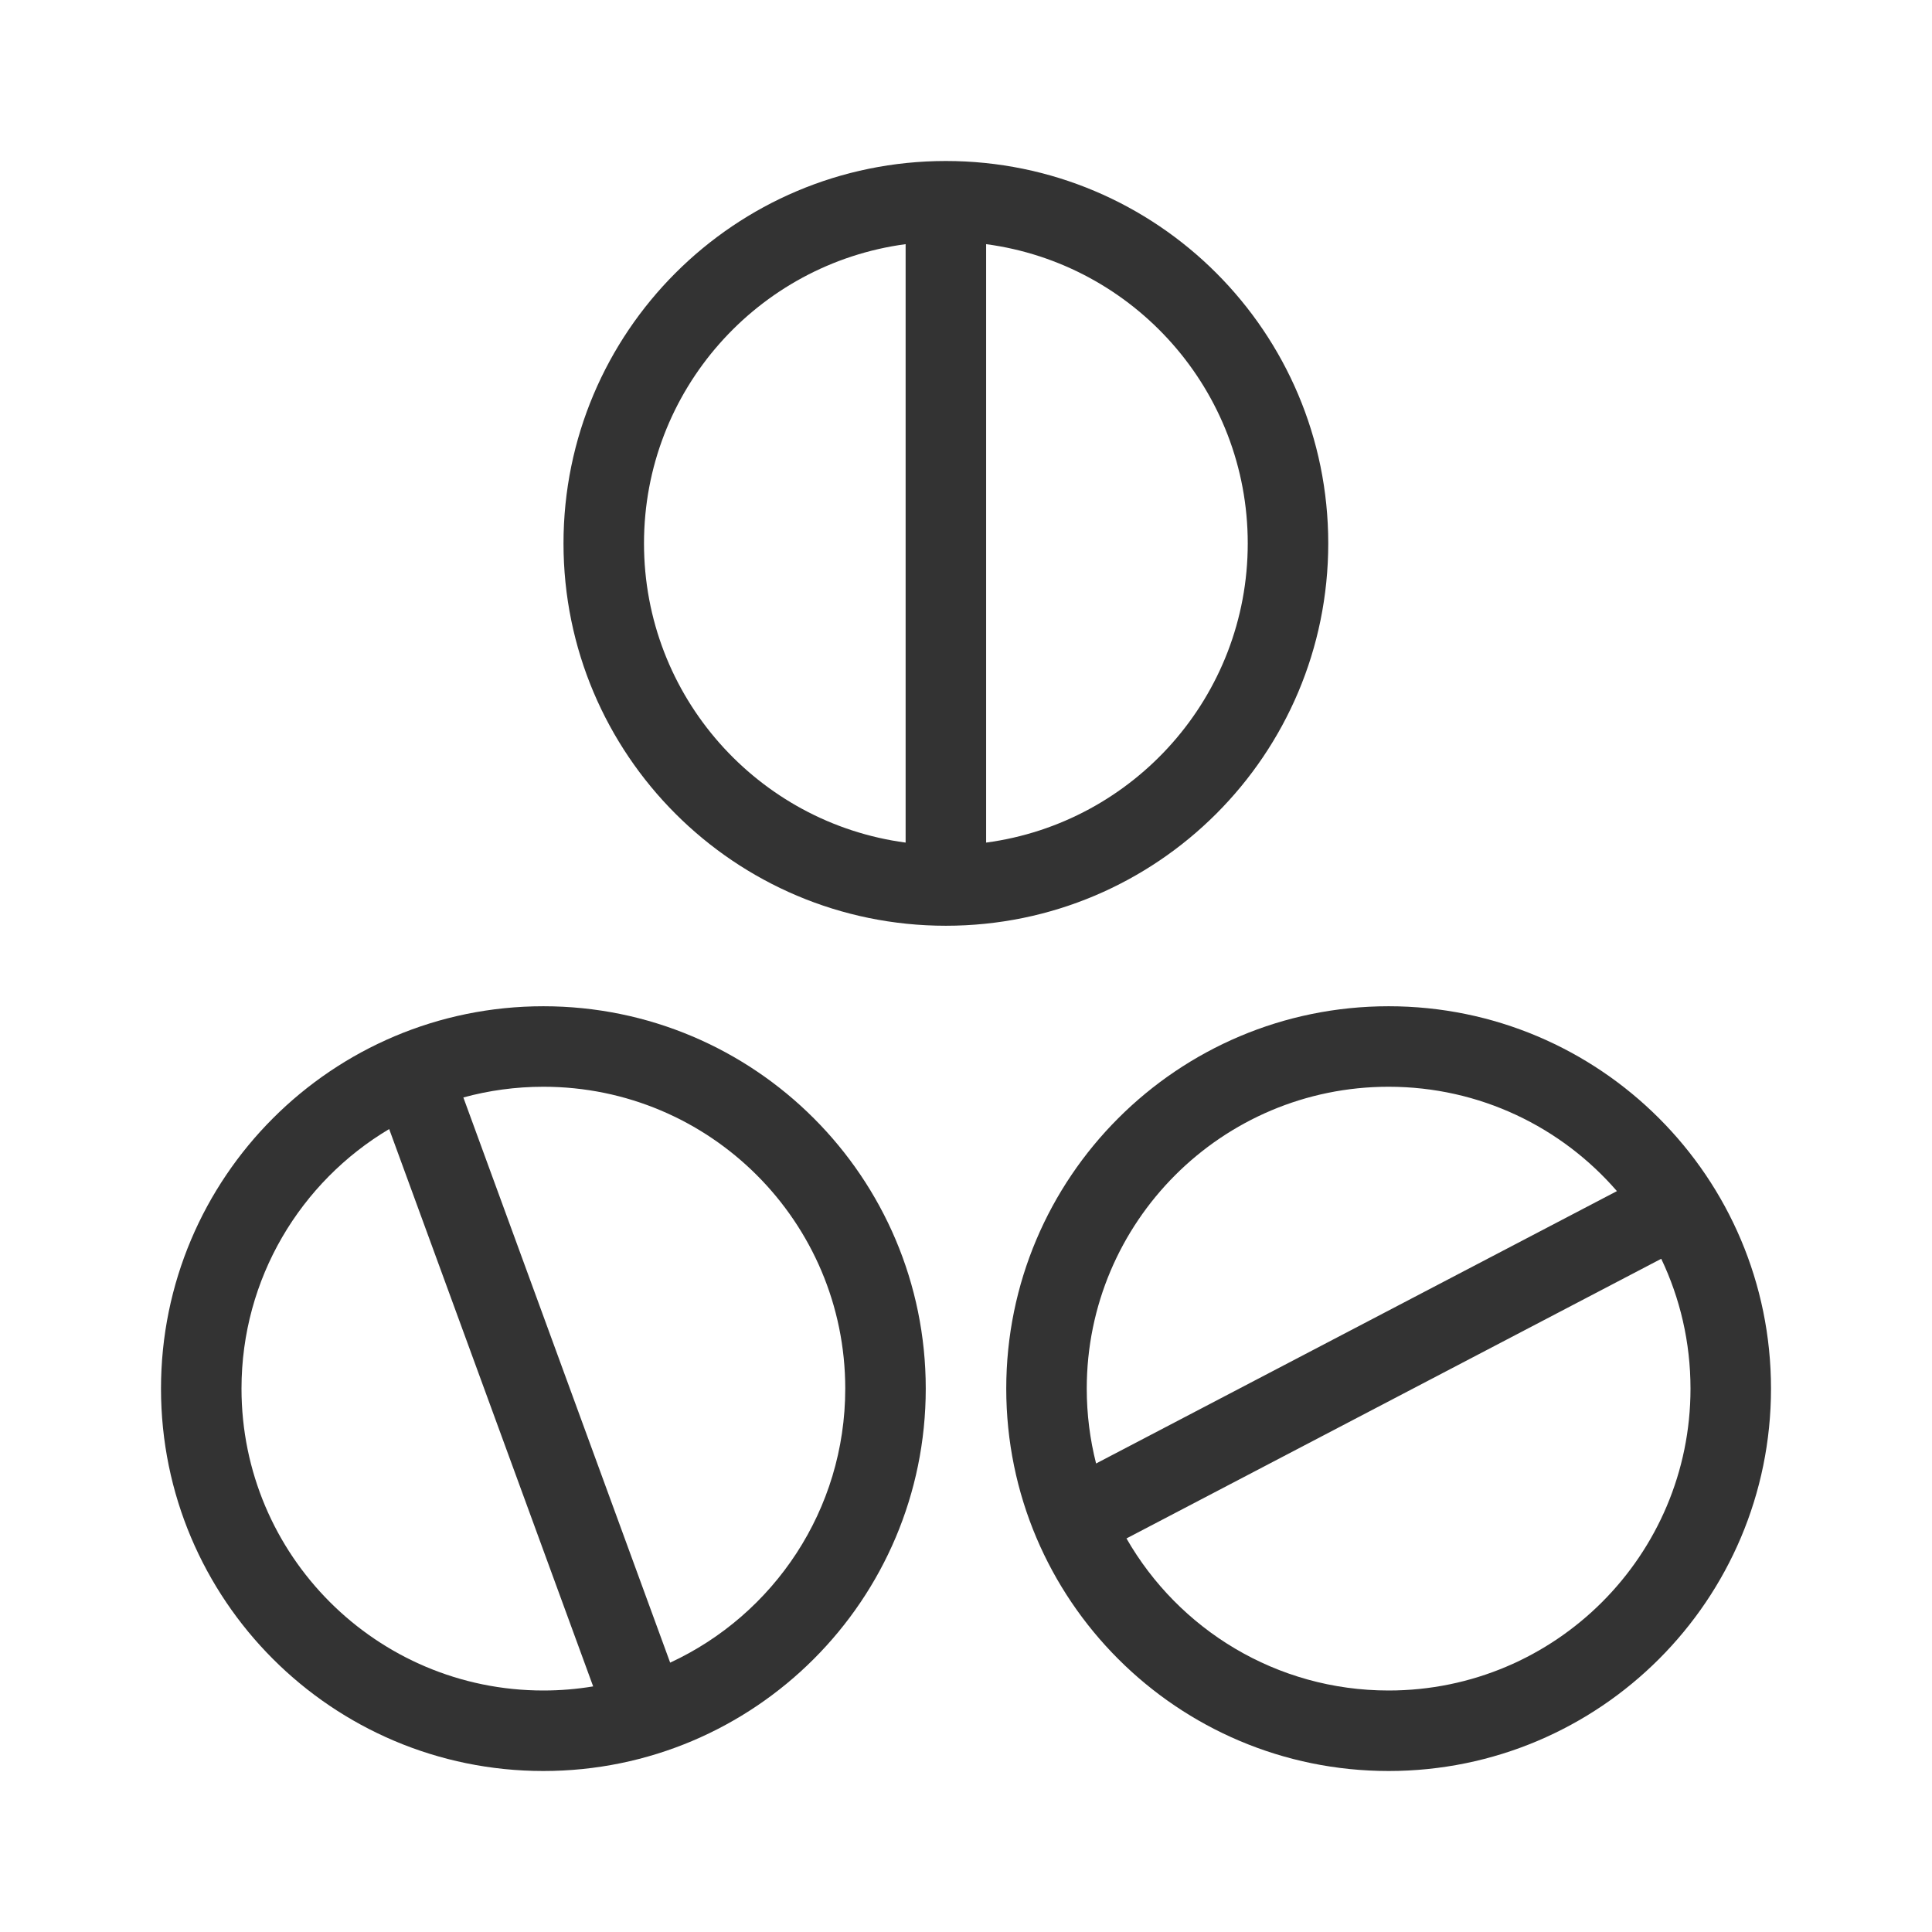 <?xml version="1.0" encoding="utf-8"?><!-- Uploaded to: SVG Repo, www.svgrepo.com, Generator: SVG Repo Mixer Tools -->
<svg width="800px" height="800px" viewBox="0 0 48 48" fill="none" xmlns="http://www.w3.org/2000/svg">
<path fill-rule="evenodd" clip-rule="evenodd" d="M22.5 20.934L22.5 6.066C18.831 6.555 16 9.697 16 13.5C16 17.303 18.831 20.445 22.5 20.934ZM31 13.5C31 17.303 28.169 20.445 24.5 20.934L24.5 6.066C28.169 6.555 31 9.697 31 13.5ZM33 13.5C33 18.747 28.747 23 23.5 23C18.253 23 14 18.747 14 13.5C14 8.253 18.253 4 23.5 4C28.747 4 33 8.253 33 13.5Z" fill="#333333"/>
<path fill-rule="evenodd" clip-rule="evenodd" d="M13.5 27C17.642 27 21 30.358 21 34.5C21 37.517 19.219 40.118 16.65 41.308L11.512 27.266C12.145 27.093 12.812 27 13.5 27ZM9.669 28.051C7.472 29.359 6 31.758 6 34.5C6 38.642 9.358 42 13.5 42C13.921 42 14.334 41.965 14.737 41.898L9.669 28.051ZM13.5 25C18.747 25 23 29.253 23 34.5C23 39.747 18.747 44 13.5 44C8.253 44 4 39.747 4 34.5C4 29.253 8.253 25 13.5 25Z" fill="#333333"/>
<path fill-rule="evenodd" clip-rule="evenodd" d="M42 34.5C42 38.642 38.642 42 34.5 42C31.712 42 29.28 40.479 27.987 38.222L41.273 31.274C41.739 32.251 42 33.345 42 34.5ZM40.172 29.593L27.232 36.36C27.081 35.765 27 35.142 27 34.5C27 30.358 30.358 27 34.5 27C36.766 27 38.797 28.005 40.172 29.593ZM44 34.5C44 39.747 39.747 44 34.5 44C29.253 44 25 39.747 25 34.5C25 29.253 29.253 25 34.5 25C39.747 25 44 29.253 44 34.5Z" fill="#333333"/>
</svg>
